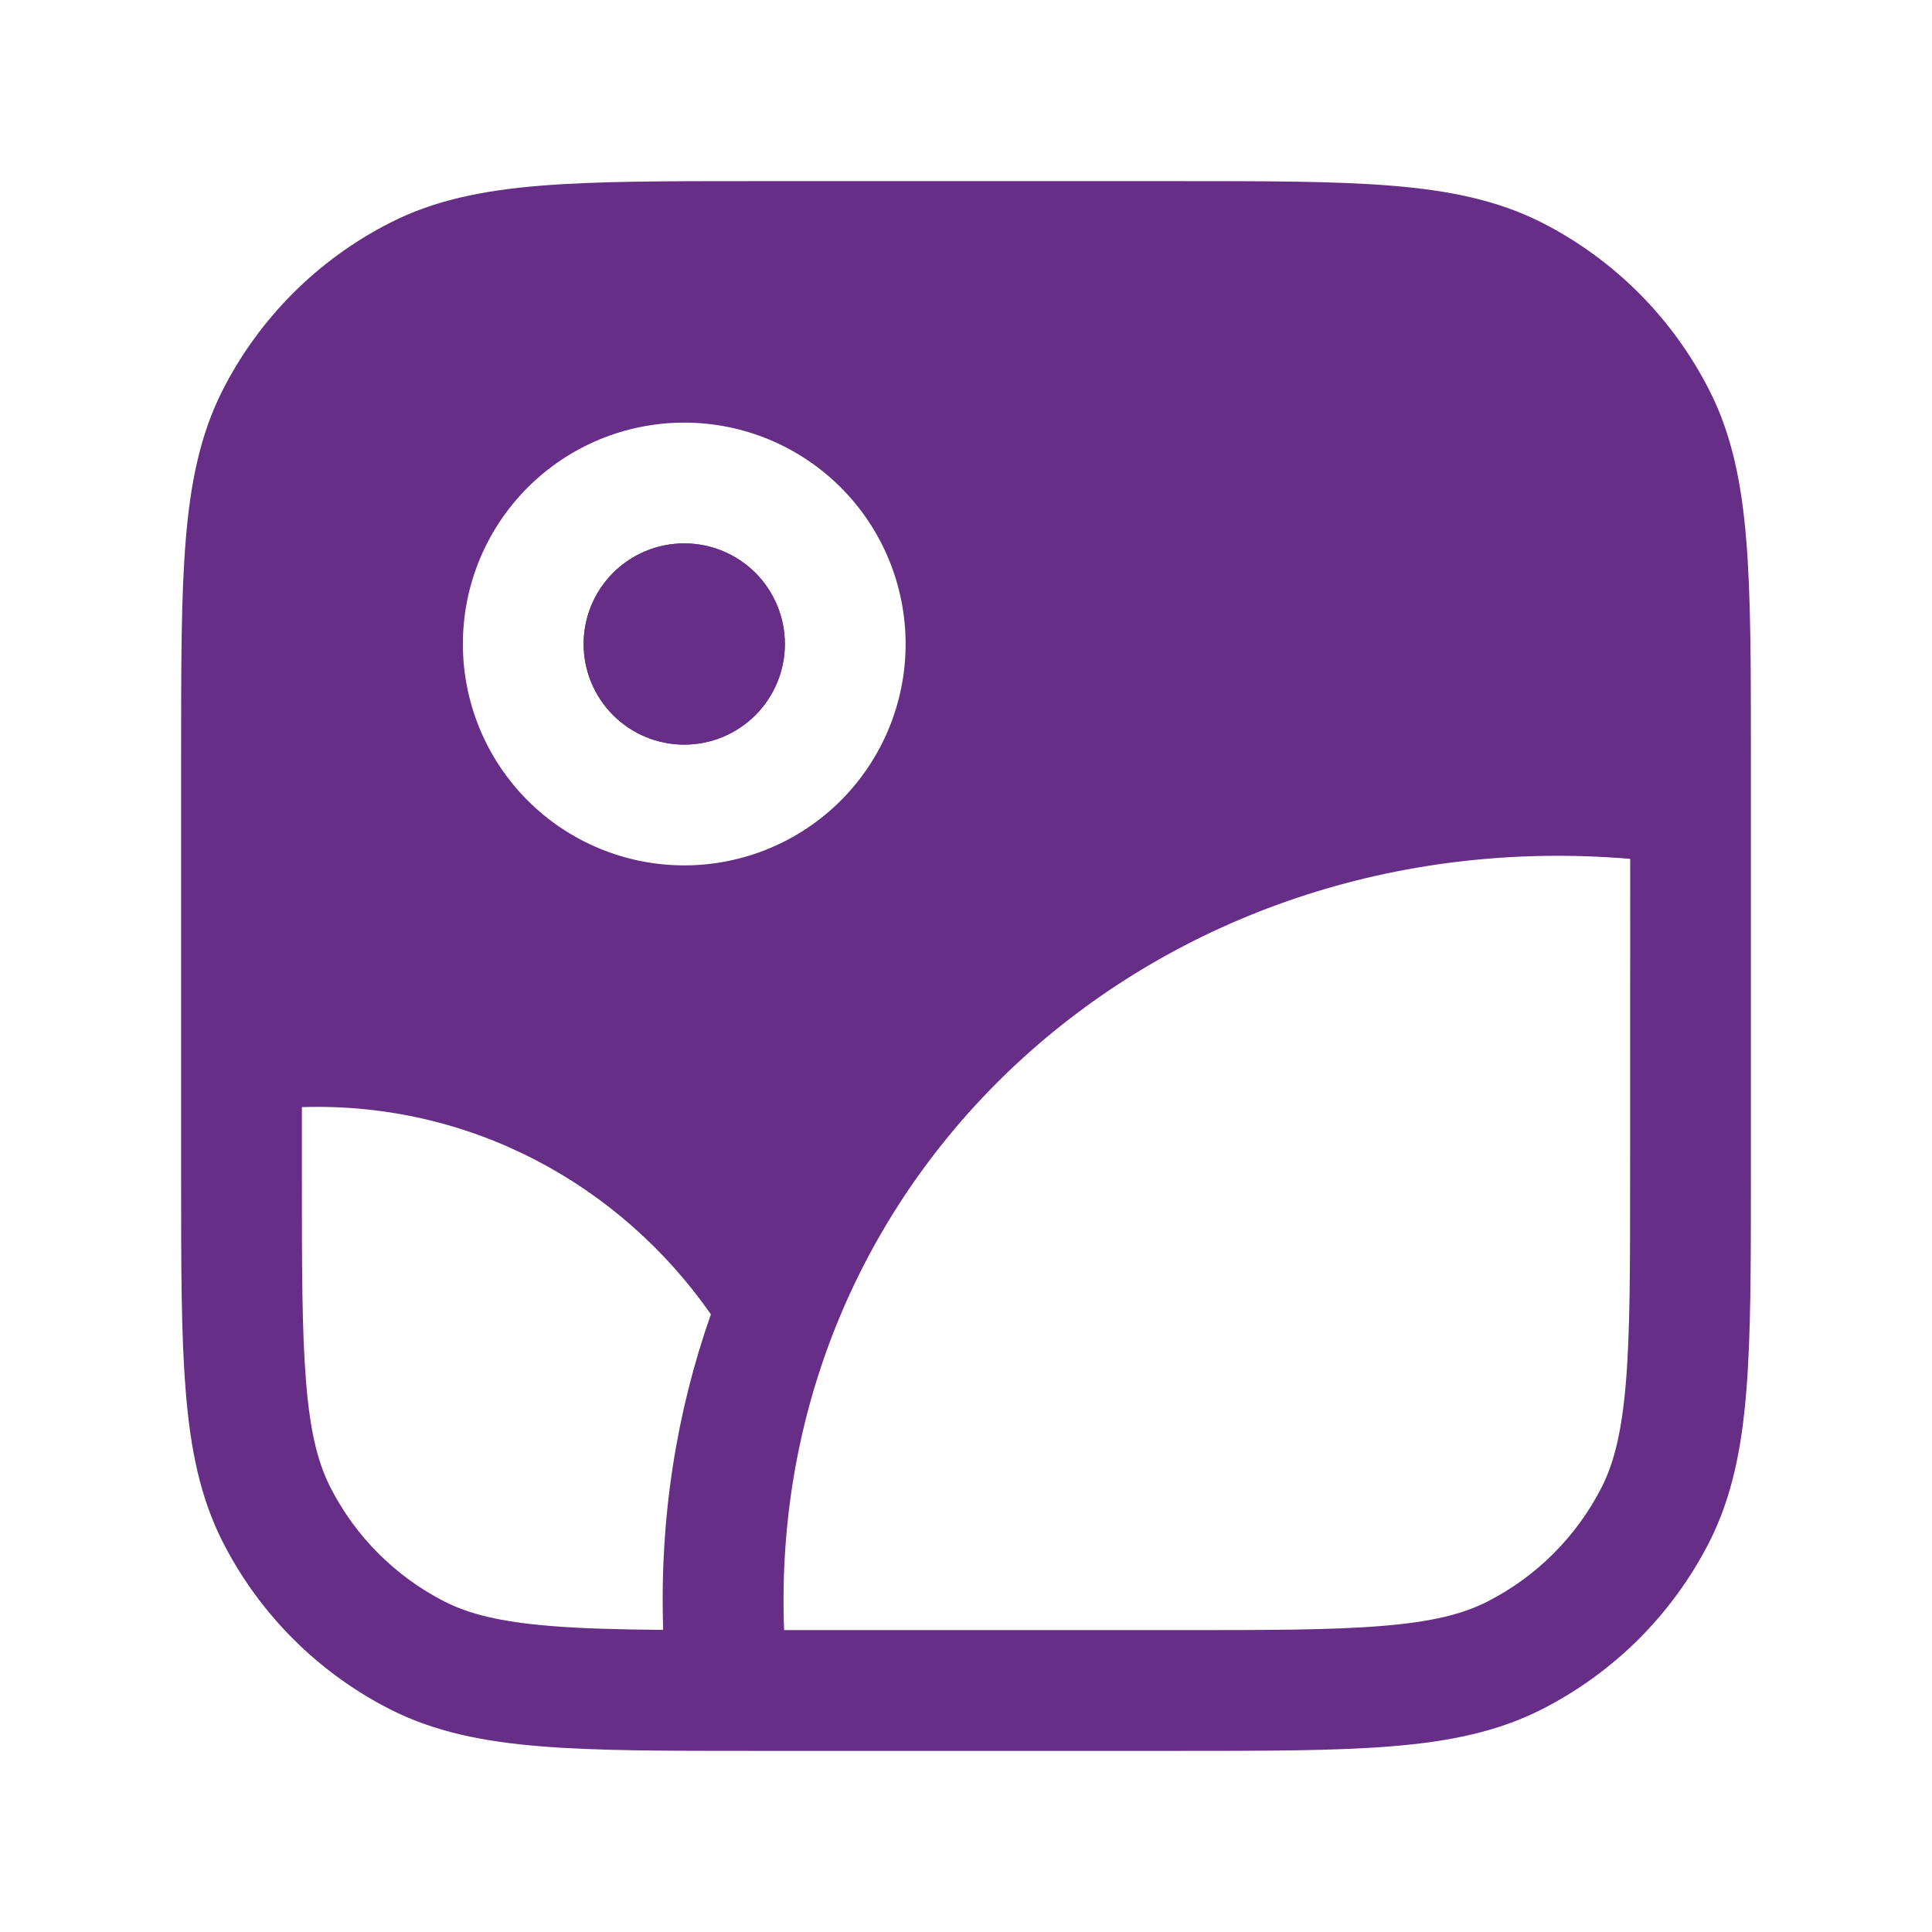 <svg width="86" height="86" viewBox="0 0 86 86" fill="none" xmlns="http://www.w3.org/2000/svg">
<path d="M25.979 28.667C25.979 27.479 26.451 26.339 27.291 25.499C28.131 24.659 29.27 24.188 30.458 24.188C31.646 24.188 32.785 24.659 33.625 25.499C34.465 26.339 34.937 27.479 34.937 28.667C34.937 29.855 34.465 30.994 33.625 31.834C32.785 32.674 31.646 33.146 30.458 33.146C29.27 33.146 28.131 32.674 27.291 31.834C26.451 30.994 25.979 29.855 25.979 28.667Z" fill="#662E87"/>
<path d="M33.565 8.062H52.435C56.348 8.062 59.451 8.062 61.949 8.267C64.507 8.475 66.668 8.912 68.646 9.915C71.848 11.549 74.451 14.154 76.081 17.358C77.088 19.328 77.525 21.493 77.733 24.051C77.938 26.549 77.938 29.652 77.938 33.565V52.435C77.938 56.348 77.938 59.451 77.733 61.949C77.525 64.507 77.088 66.668 76.085 68.646C74.452 71.848 71.848 74.45 68.646 76.081C66.668 77.088 64.507 77.525 61.949 77.733C59.451 77.938 56.348 77.938 52.435 77.938H33.565C29.652 77.938 26.549 77.938 24.051 77.733C21.493 77.525 19.332 77.088 17.358 76.085C14.155 74.453 11.551 71.849 9.919 68.646C8.912 66.668 8.475 64.507 8.27 61.949C8.062 59.451 8.062 56.348 8.062 52.435V33.565C8.062 29.652 8.062 26.549 8.267 24.051C8.475 21.493 8.912 19.332 9.915 17.358C11.548 14.154 14.153 11.55 17.358 9.919C19.328 8.912 21.493 8.475 24.051 8.267C26.549 8.062 29.652 8.062 33.565 8.062ZM13.438 49.282V52.317C13.438 56.377 13.438 59.258 13.624 61.511C13.803 63.733 14.151 65.113 14.706 66.206C15.822 68.396 17.604 70.178 19.794 71.294C20.887 71.849 22.267 72.193 24.488 72.376C25.882 72.491 27.516 72.534 29.52 72.552C29.355 67.564 30.118 62.841 31.644 58.505C27.631 52.75 20.962 49.041 13.438 49.282ZM72.566 38.231C51.557 36.464 34.128 52.112 34.902 72.562H52.317C56.377 72.562 59.258 72.562 61.511 72.376C63.733 72.197 65.113 71.849 66.206 71.294C68.396 70.178 70.178 68.396 71.294 66.206C71.849 65.113 72.193 63.733 72.376 61.511C72.562 59.254 72.562 56.373 72.562 52.317L72.566 38.231ZM20.604 28.667C20.604 31.28 21.642 33.787 23.49 35.635C25.338 37.483 27.845 38.521 30.458 38.521C33.072 38.521 35.578 37.483 37.426 35.635C39.274 33.787 40.312 31.28 40.312 28.667C40.312 26.053 39.274 23.547 37.426 21.699C35.578 19.851 33.072 18.812 30.458 18.812C27.845 18.812 25.338 19.851 23.49 21.699C21.642 23.547 20.604 26.053 20.604 28.667ZM25.979 28.667C25.979 27.479 26.451 26.339 27.291 25.499C28.131 24.659 29.27 24.188 30.458 24.188C31.646 24.188 32.786 24.659 33.626 25.499C34.466 26.339 34.938 27.479 34.938 28.667C34.938 29.855 34.466 30.994 33.626 31.834C32.786 32.674 31.646 33.146 30.458 33.146C29.27 33.146 28.131 32.674 27.291 31.834C26.451 30.994 25.979 29.855 25.979 28.667Z" fill="#662E87"/>
</svg>
